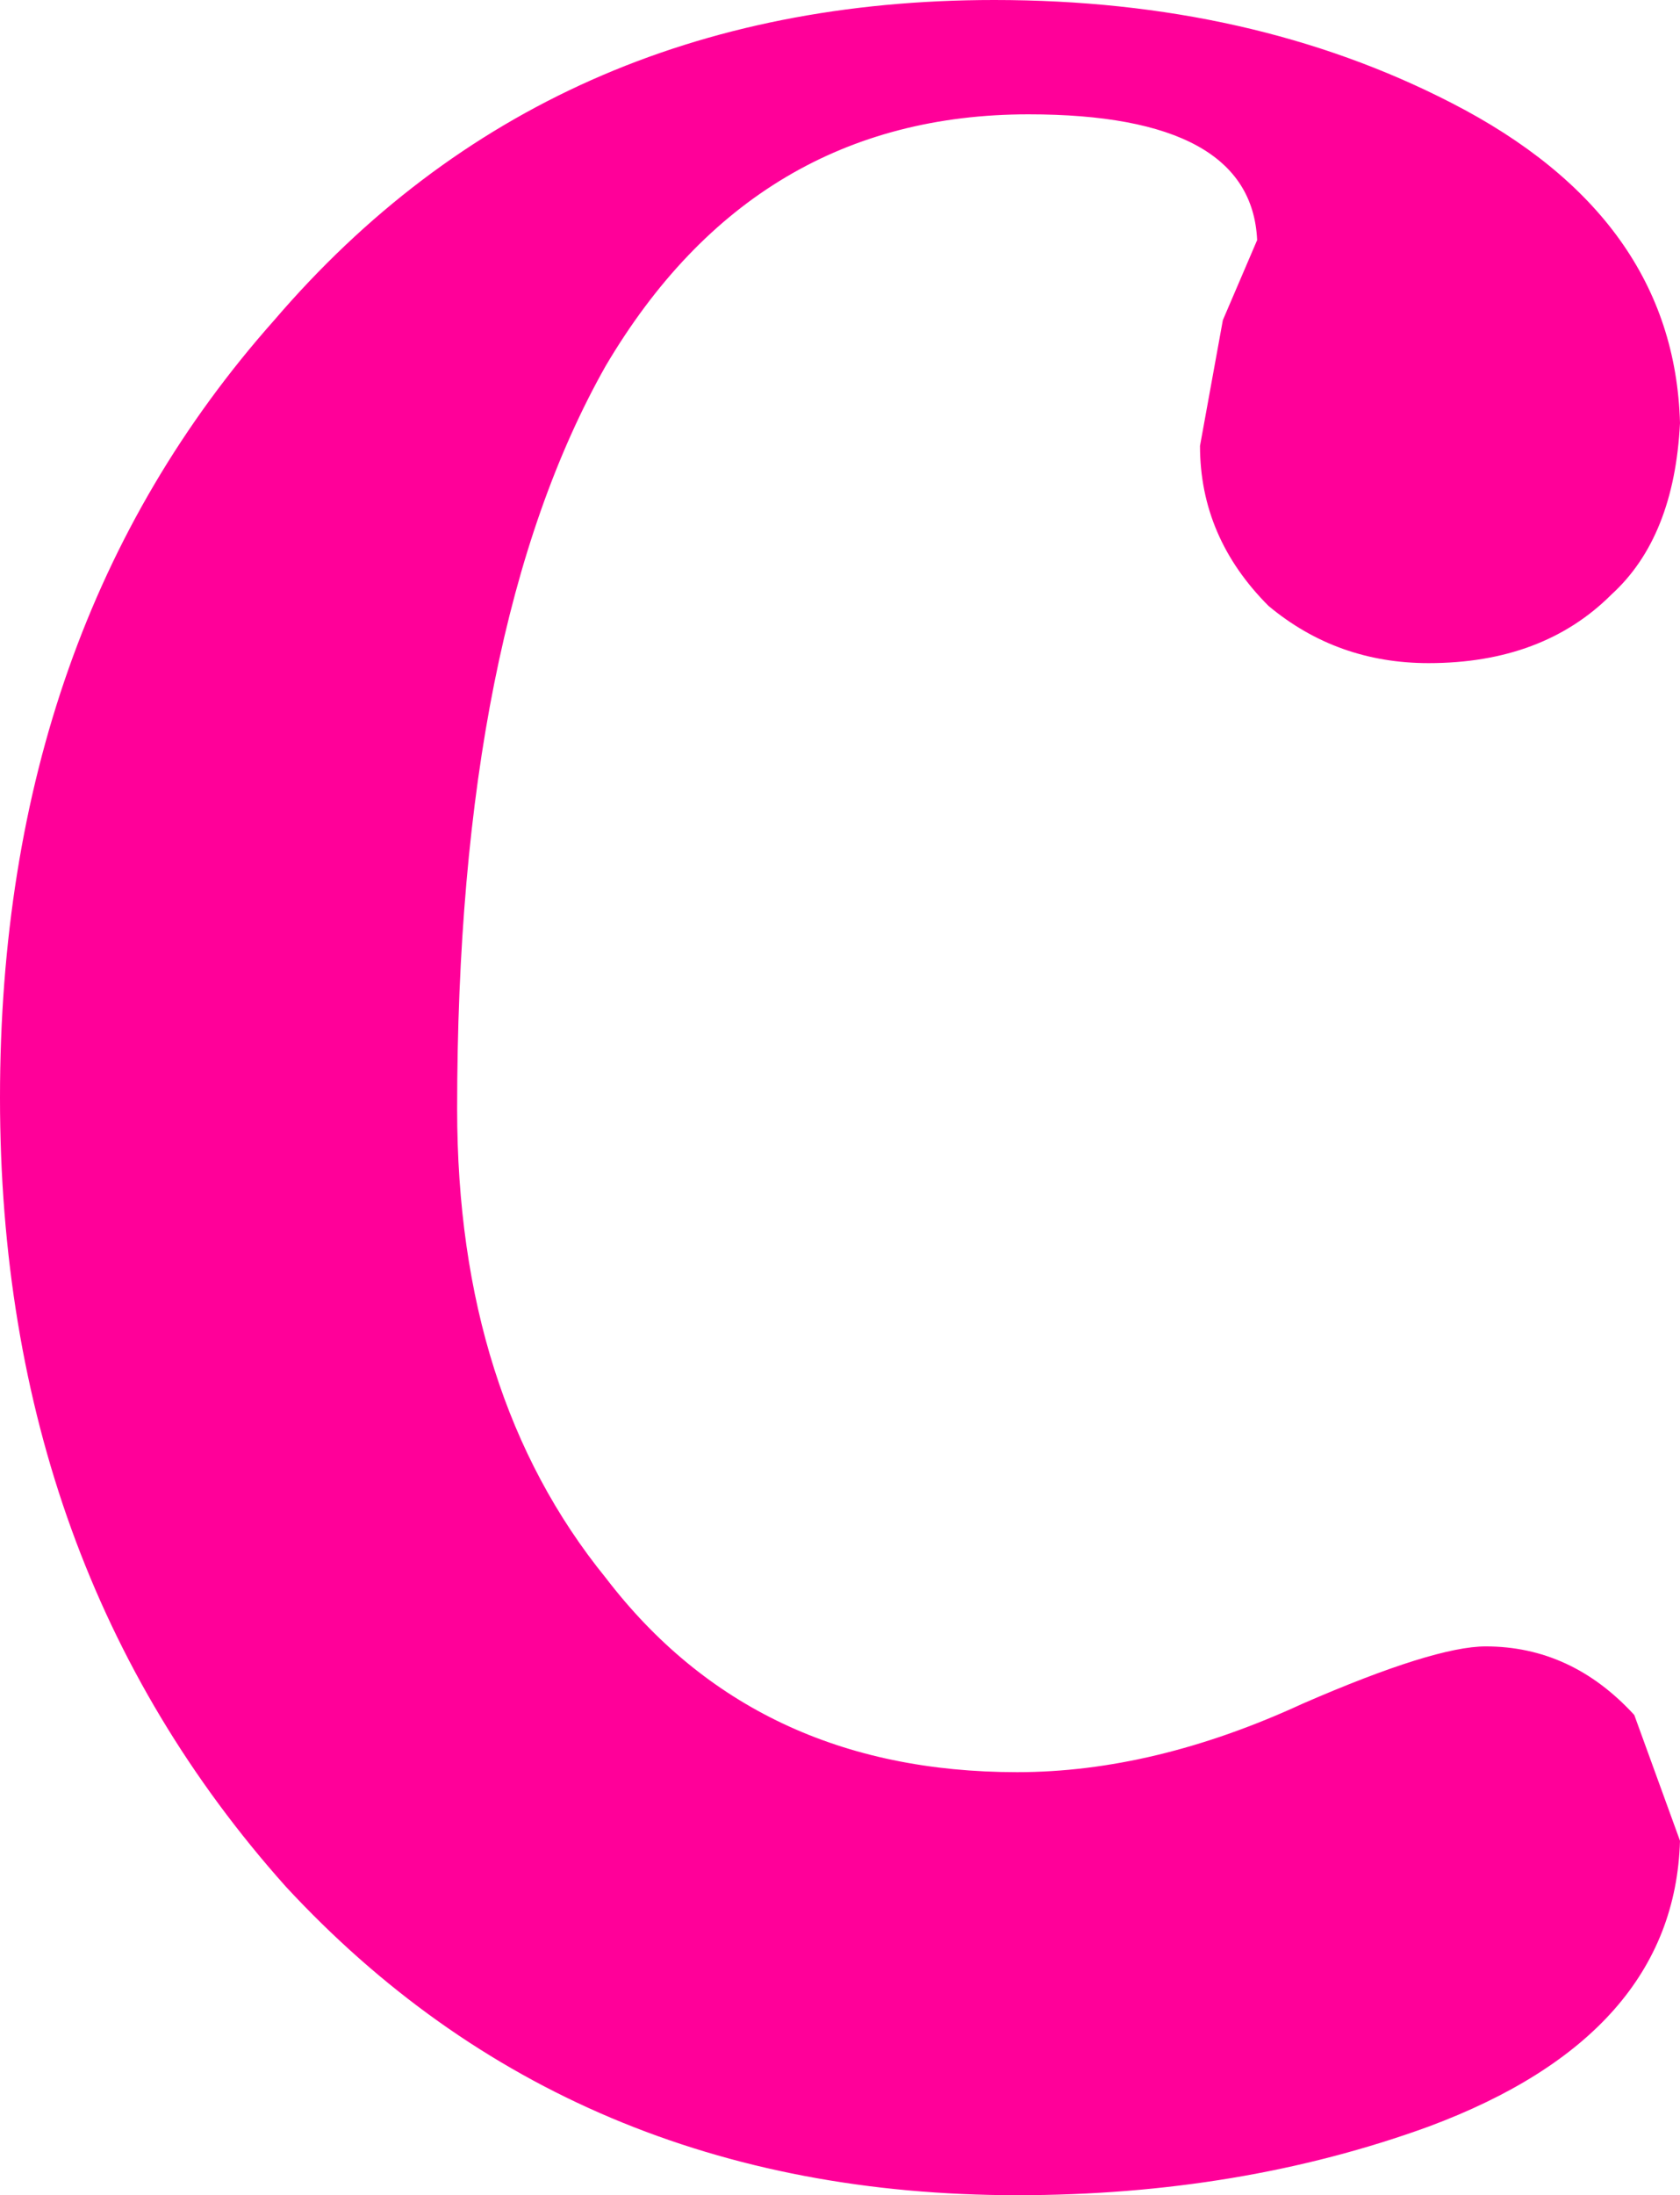 <?xml version="1.0" encoding="UTF-8" standalone="no"?>
<svg xmlns:xlink="http://www.w3.org/1999/xlink" height="19.2px" width="14.7px" xmlns="http://www.w3.org/2000/svg">
  <g transform="matrix(1.0, 0.0, 0.0, 1.0, 7.3, 9.6)">
    <path d="M3.4 -6.8 L3.7 -7.5 Q3.65 -8.6 1.7 -8.6 -0.7 -8.6 -2.0 -6.4 -3.3 -4.1 -3.3 0.1 -3.3 2.6 -2.0 4.2 -0.7 5.9 1.6 5.9 2.8 5.9 4.1 5.3 5.25 4.8 5.7 4.8 6.45 4.8 7.0 5.4 L7.4 6.5 Q7.35 8.2 5.2 9.0 3.55 9.6 1.6 9.6 -2.3 9.6 -4.8 6.9 -7.3 4.1 -7.3 0.0 -7.3 -4.1 -4.9 -6.8 -2.5 -9.6 1.4 -9.6 3.65 -9.6 5.4 -8.7 7.35 -7.7 7.4 -5.9 7.35 -4.9 6.8 -4.4 6.2 -3.8 5.2 -3.8 4.4 -3.8 3.8 -4.3 3.2 -4.9 3.2 -5.7 L3.4 -6.8" fill="#ff0099" fill-rule="evenodd" stroke="none"/>
  </g>
</svg>
